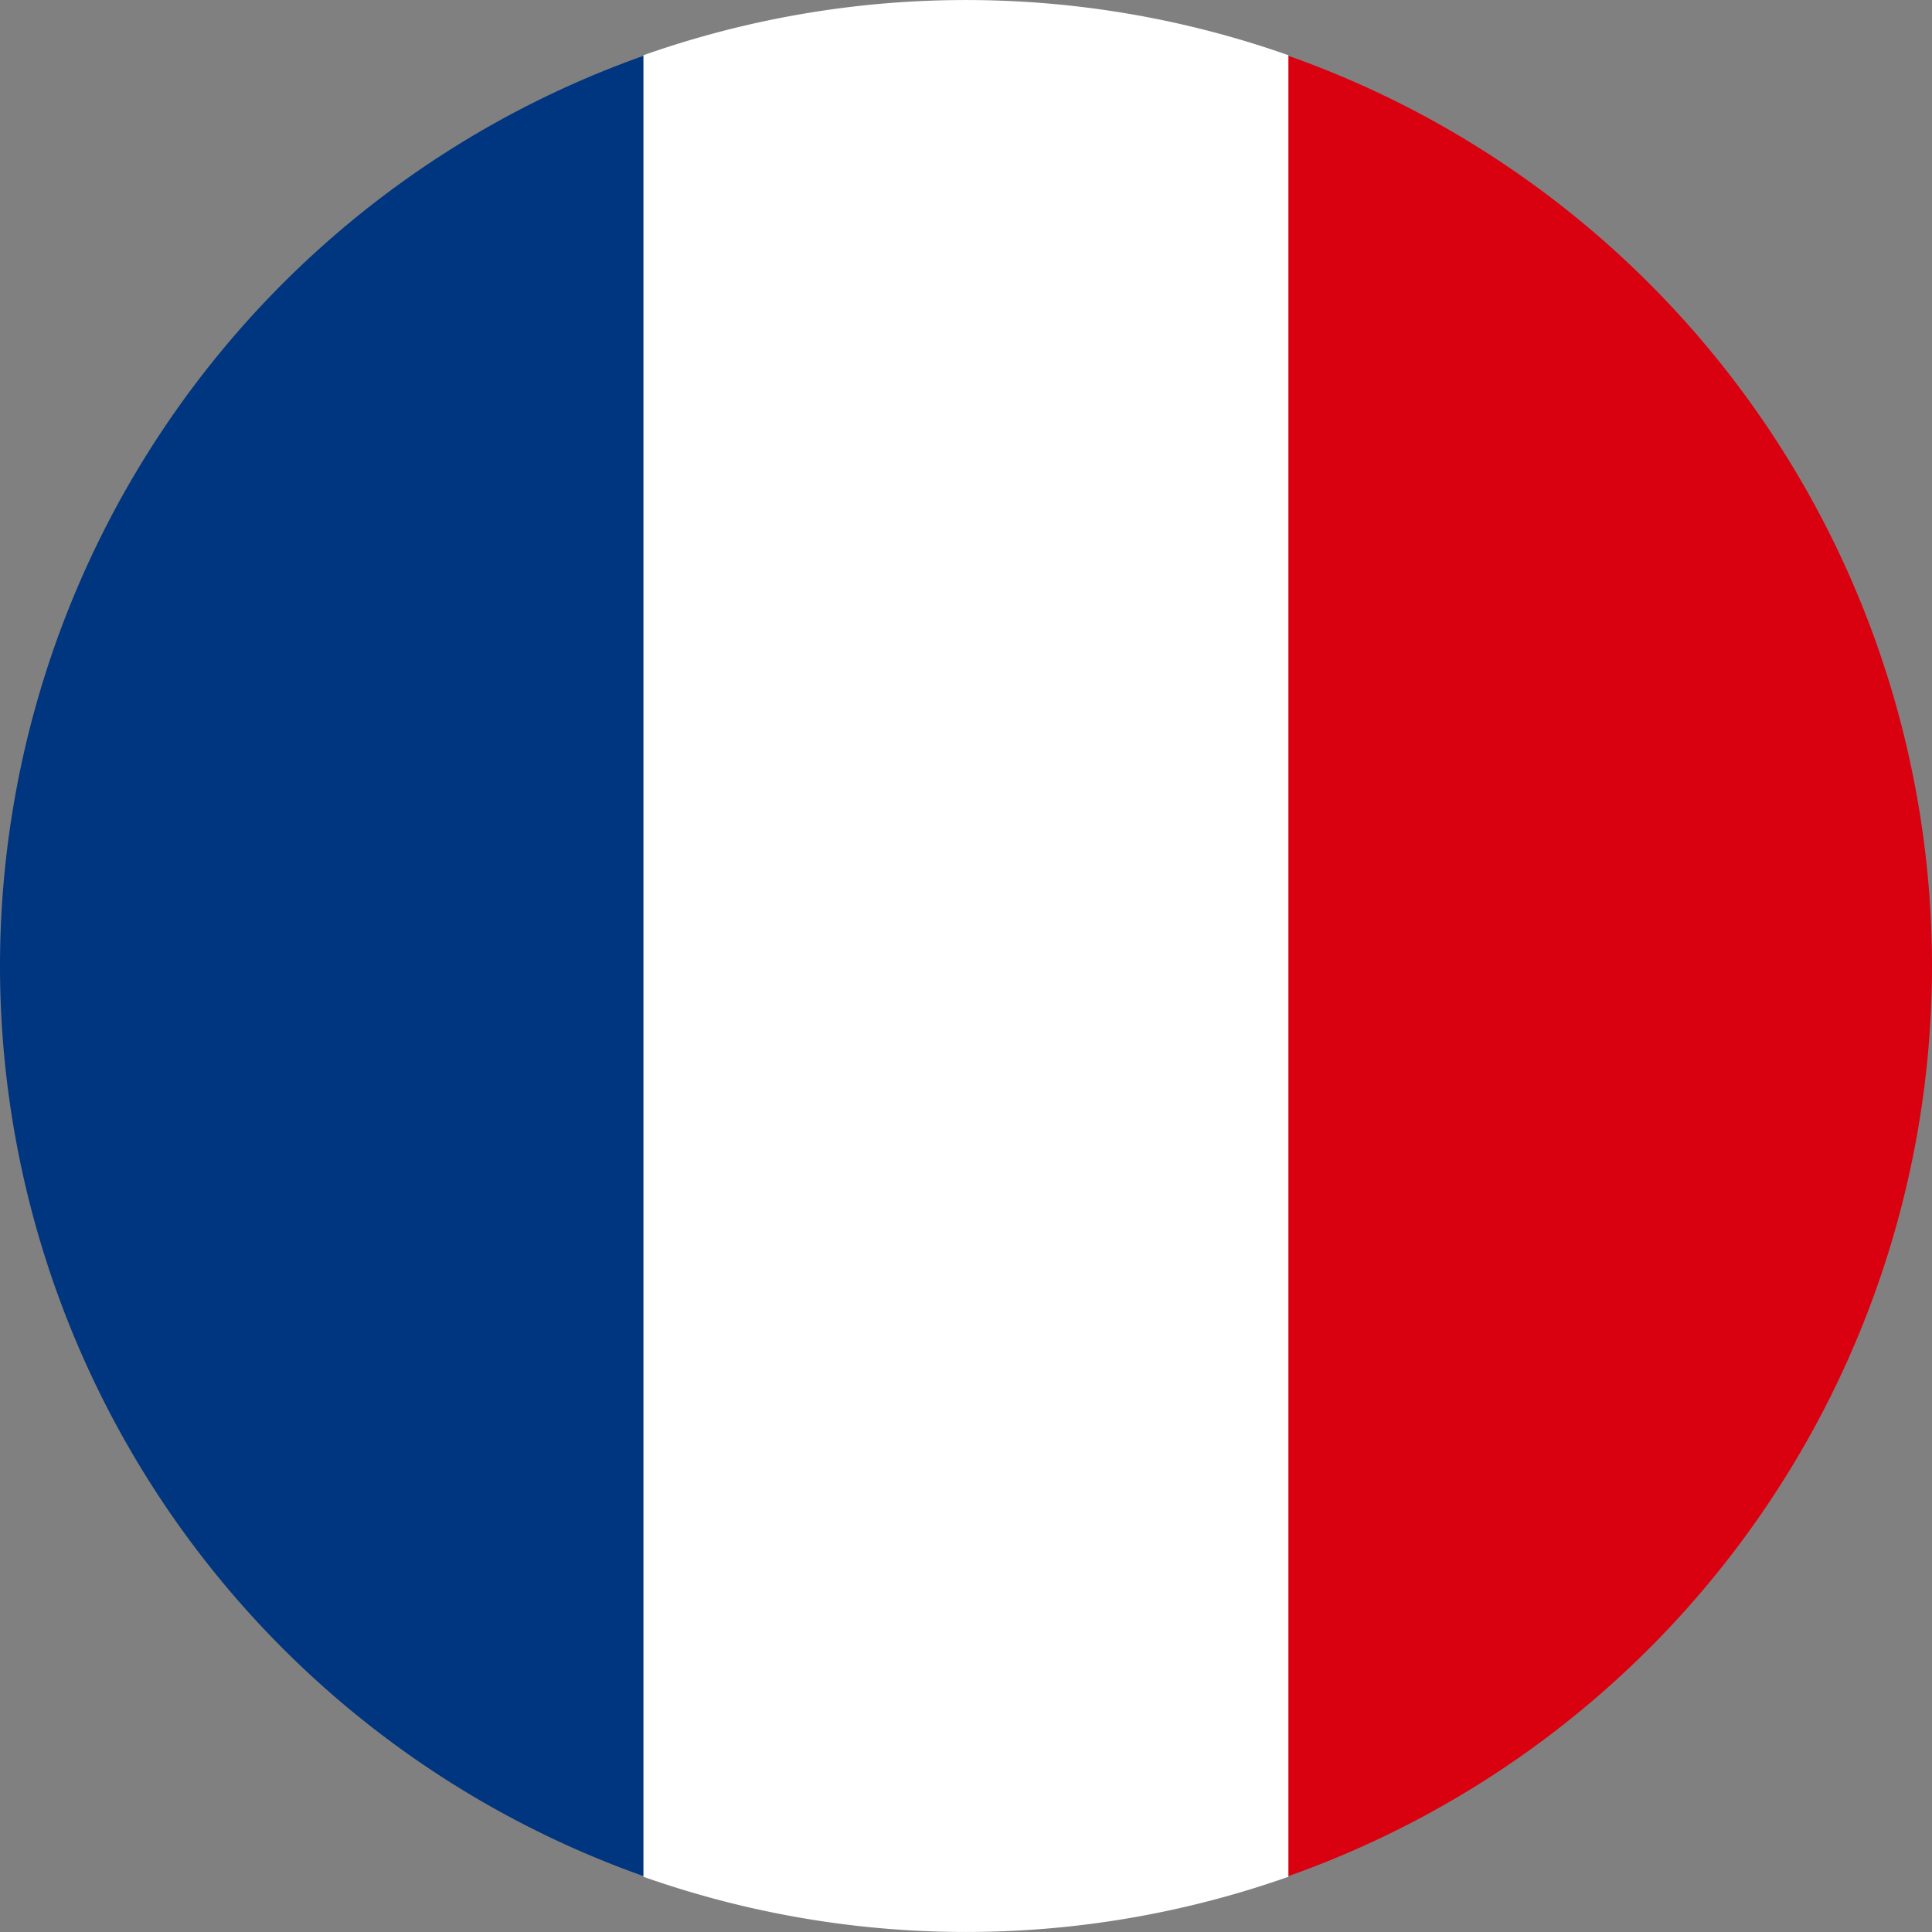 <svg id="Group_1648" data-name="Group 1648" xmlns="http://www.w3.org/2000/svg" width="24" height="24" viewBox="0 0 24 24">
  <rect x="0" y="0" width="24" height="24" fill="#808080" stroke="none"/>
  <path id="Path_9075" data-name="Path 9075" d="M0,11.879A12,12,0,0,0,8.012,23.192V.567A12,12,0,0,0,0,11.879" transform="translate(0 0.12)" fill="#003580"/>
  <path id="Path_9076" data-name="Path 9076" d="M21.241,11.879A12,12,0,0,0,13.229.567V23.192a12,12,0,0,0,8.012-11.312" transform="translate(2.759 0.12)" fill="#d90010"/>
  <path id="Path_9077" data-name="Path 9077" d="M6.614,23.314a12.045,12.045,0,0,0,8.012,0V.686a12.045,12.045,0,0,0-8.012,0Z" transform="translate(1.379 0)" fill="#fff"/>
</svg>
